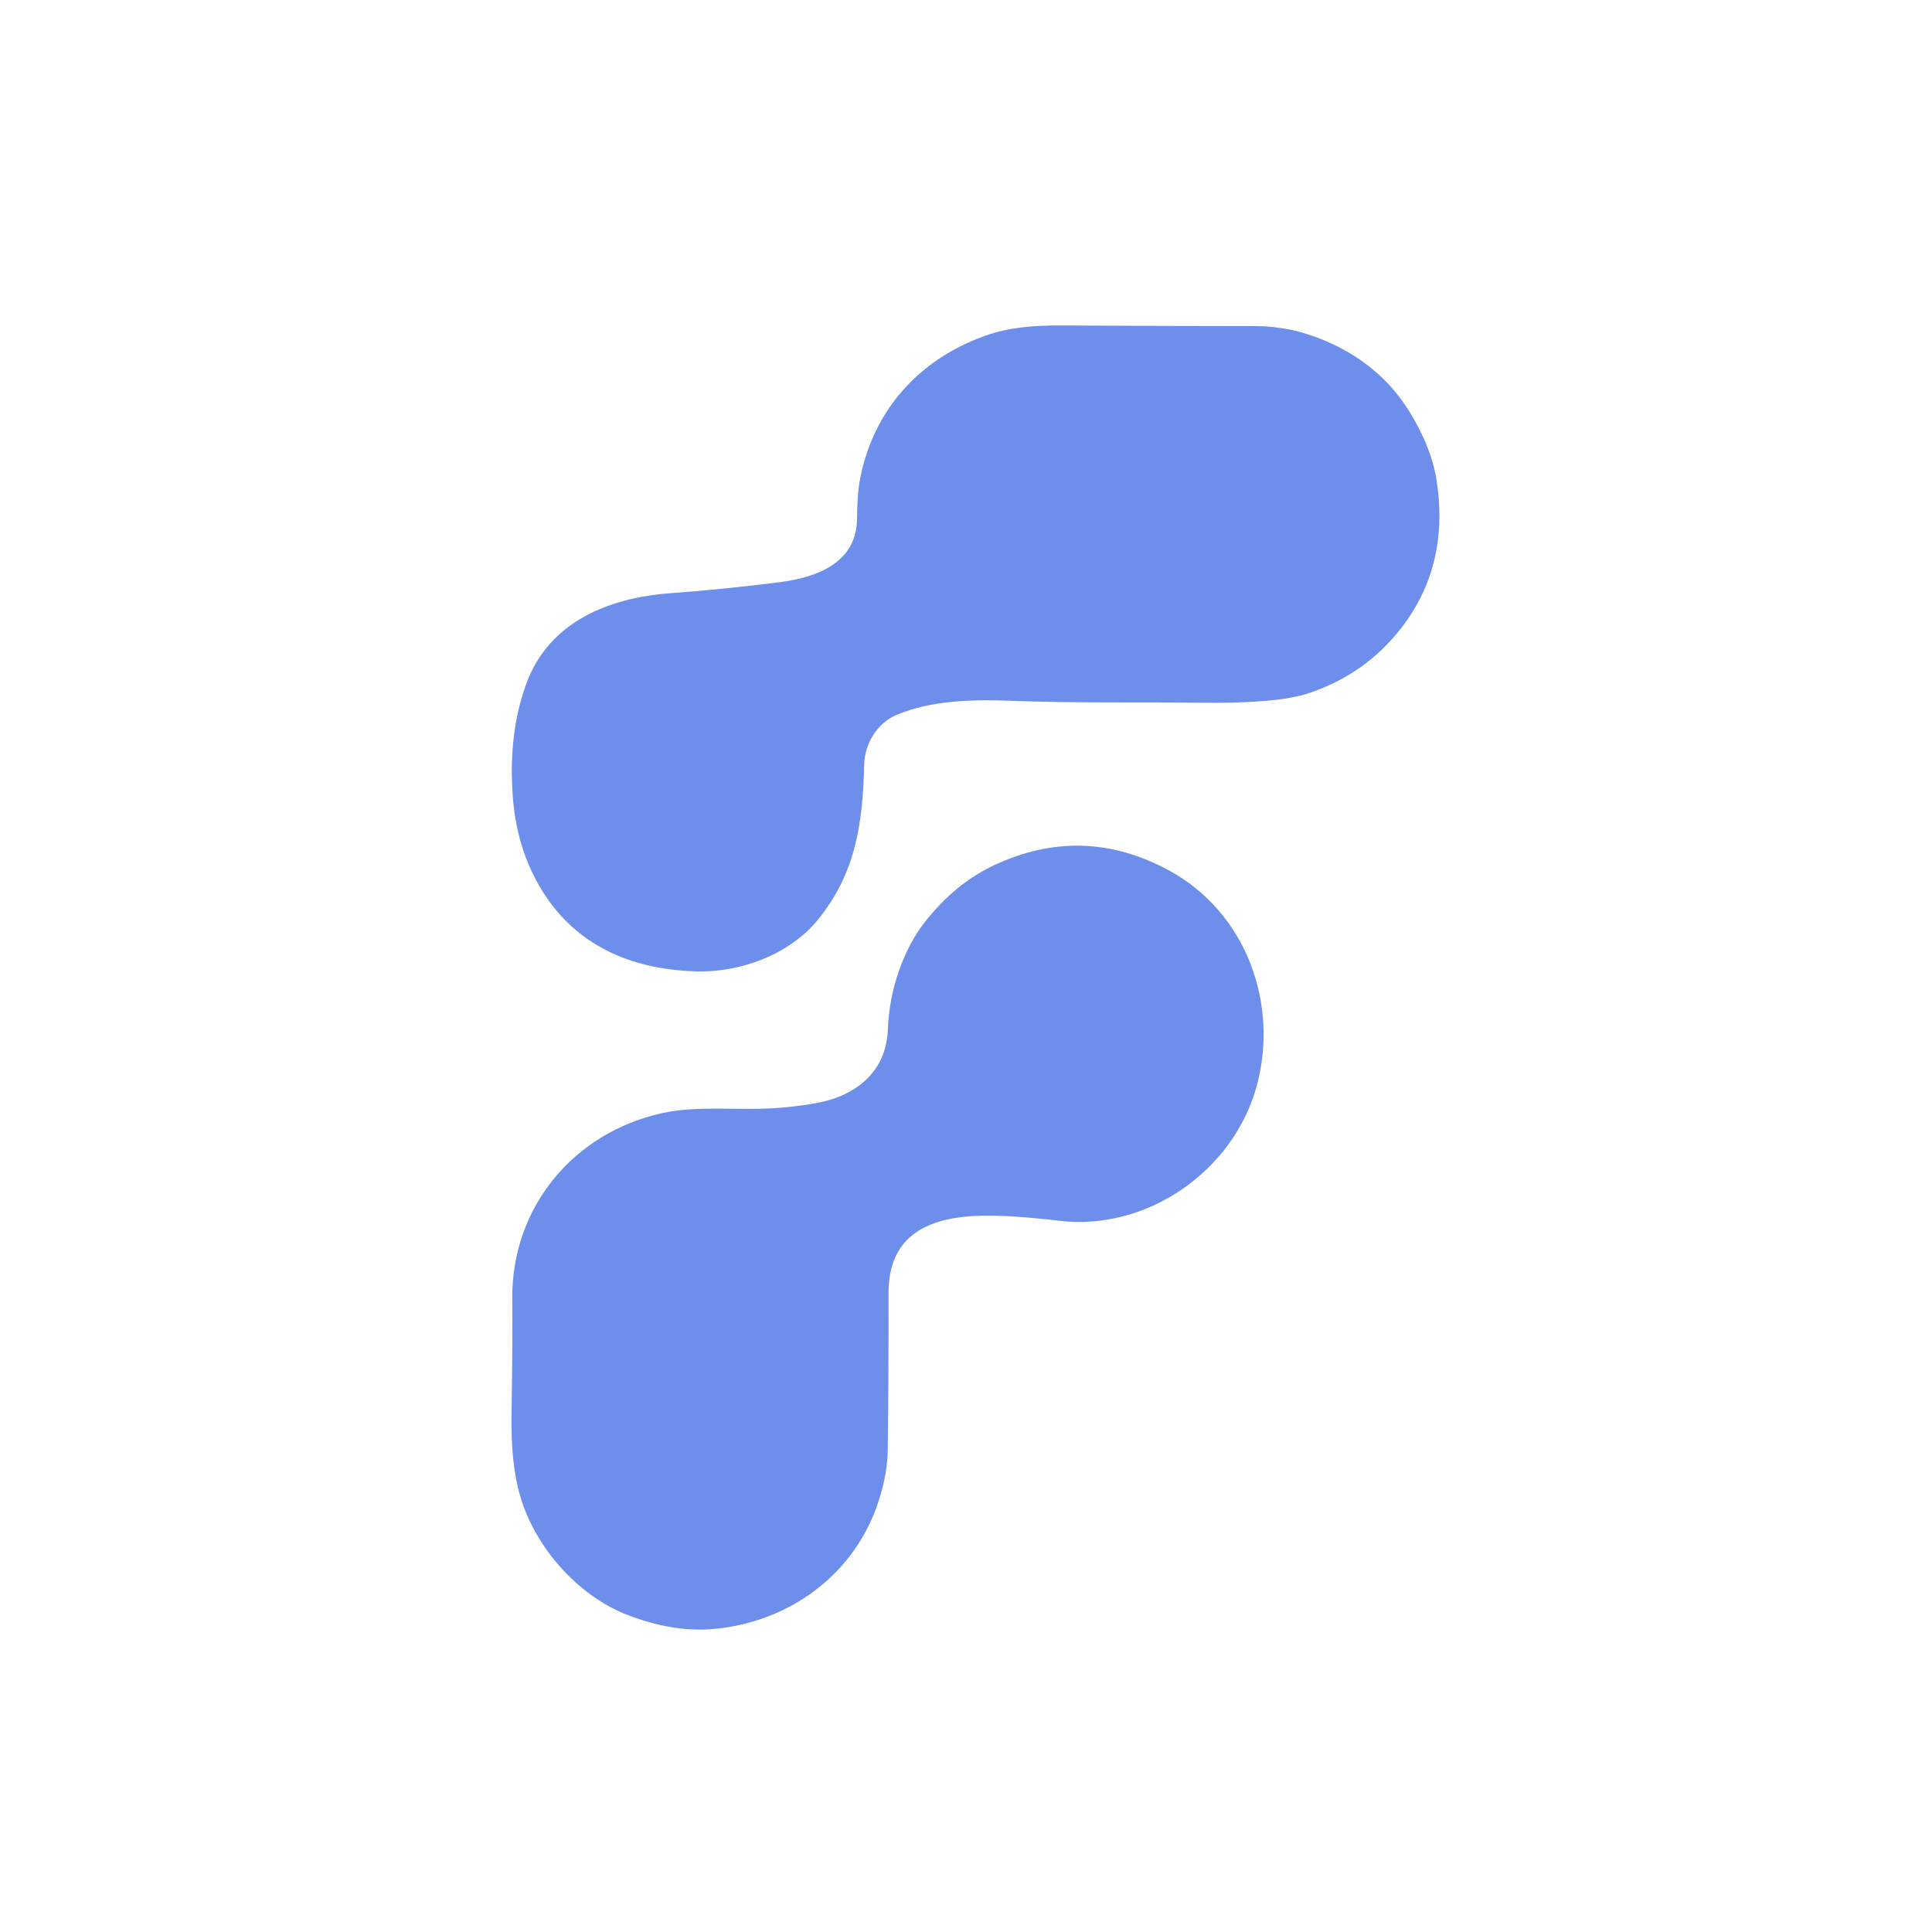<?xml version="1.0" encoding="UTF-8" standalone="no"?>
<!DOCTYPE svg PUBLIC "-//W3C//DTD SVG 1.1//EN" "http://www.w3.org/Graphics/SVG/1.1/DTD/svg11.dtd">
<svg xmlns="http://www.w3.org/2000/svg" version="1.1" viewBox="0.00 0.00 332.00 332.00">
<path fill="#6d8eeb" d="
  M 221.52 56.61
  Q 222.72 56.84 223.86 57.18
  Q 232.29 59.68 238.06 65.45
  Q 241.26 68.65 243.75 73.46
  Q 246.18 78.16 246.86 82.48
  Q 249.12 96.97 240.99 107.67
  Q 234.80 115.80 224.93 119.11
  Q 219.54 120.92 206.50 120.76
  C 195.51 120.62 184.74 120.85 173.90 120.43
  C 167.28 120.17 159.96 120.31 153.96 122.90
  C 150.65 124.32 148.59 127.89 148.51 131.35
  C 148.26 141.44 147.08 149.96 140.62 157.97
  C 135.75 164.00 127.30 167.10 119.88 166.93
  C 109.25 166.69 99.80 162.97 93.82 154.07
  Q 88.90 146.75 88.14 137.13
  Q 87.27 126.05 90.48 117.39
  C 94.38 106.83 104.64 102.72 115.18 101.94
  Q 124.59 101.25 134.01 100.04
  C 140.18 99.25 147.13 96.84 147.27 89.28
  C 147.31 86.85 147.37 84.41 147.85 82.01
  C 150.28 69.96 158.54 61.24 170.11 57.42
  Q 174.73 55.89 182.11 55.93
  Q 200.30 56.03 216.02 56.04
  Q 218.60 56.05 221.52 56.61
  Z"
/>
<path fill="#6d8eeb" d="
  M 174.52 209.07
  C 164.92 208.43 152.65 208.90 152.69 222.22
  Q 152.72 236.24 152.55 249.25
  Q 152.50 253.21 151.03 257.81
  C 146.94 270.62 135.52 278.86 122.38 279.95
  Q 115.66 280.51 107.89 277.54
  C 99.40 274.29 92.06 266.04 89.44 257.26
  Q 87.74 251.59 87.90 242.87
  Q 88.09 232.60 88.03 223.08
  C 87.94 207.48 98.52 194.64 113.81 191.28
  C 119.72 189.97 126.63 190.81 132.80 190.45
  Q 136.24 190.25 139.98 189.61
  C 146.97 188.43 152.31 184.29 152.58 176.83
  C 152.81 170.17 155.22 163.19 158.89 158.49
  Q 164.09 151.85 170.79 148.70
  Q 186.07 141.52 200.94 149.61
  C 214.12 156.79 219.84 172.48 215.93 186.71
  C 211.91 201.29 197.04 211.59 182.02 209.78
  Q 178.21 209.32 174.52 209.07
  Z"
/>
</svg>
